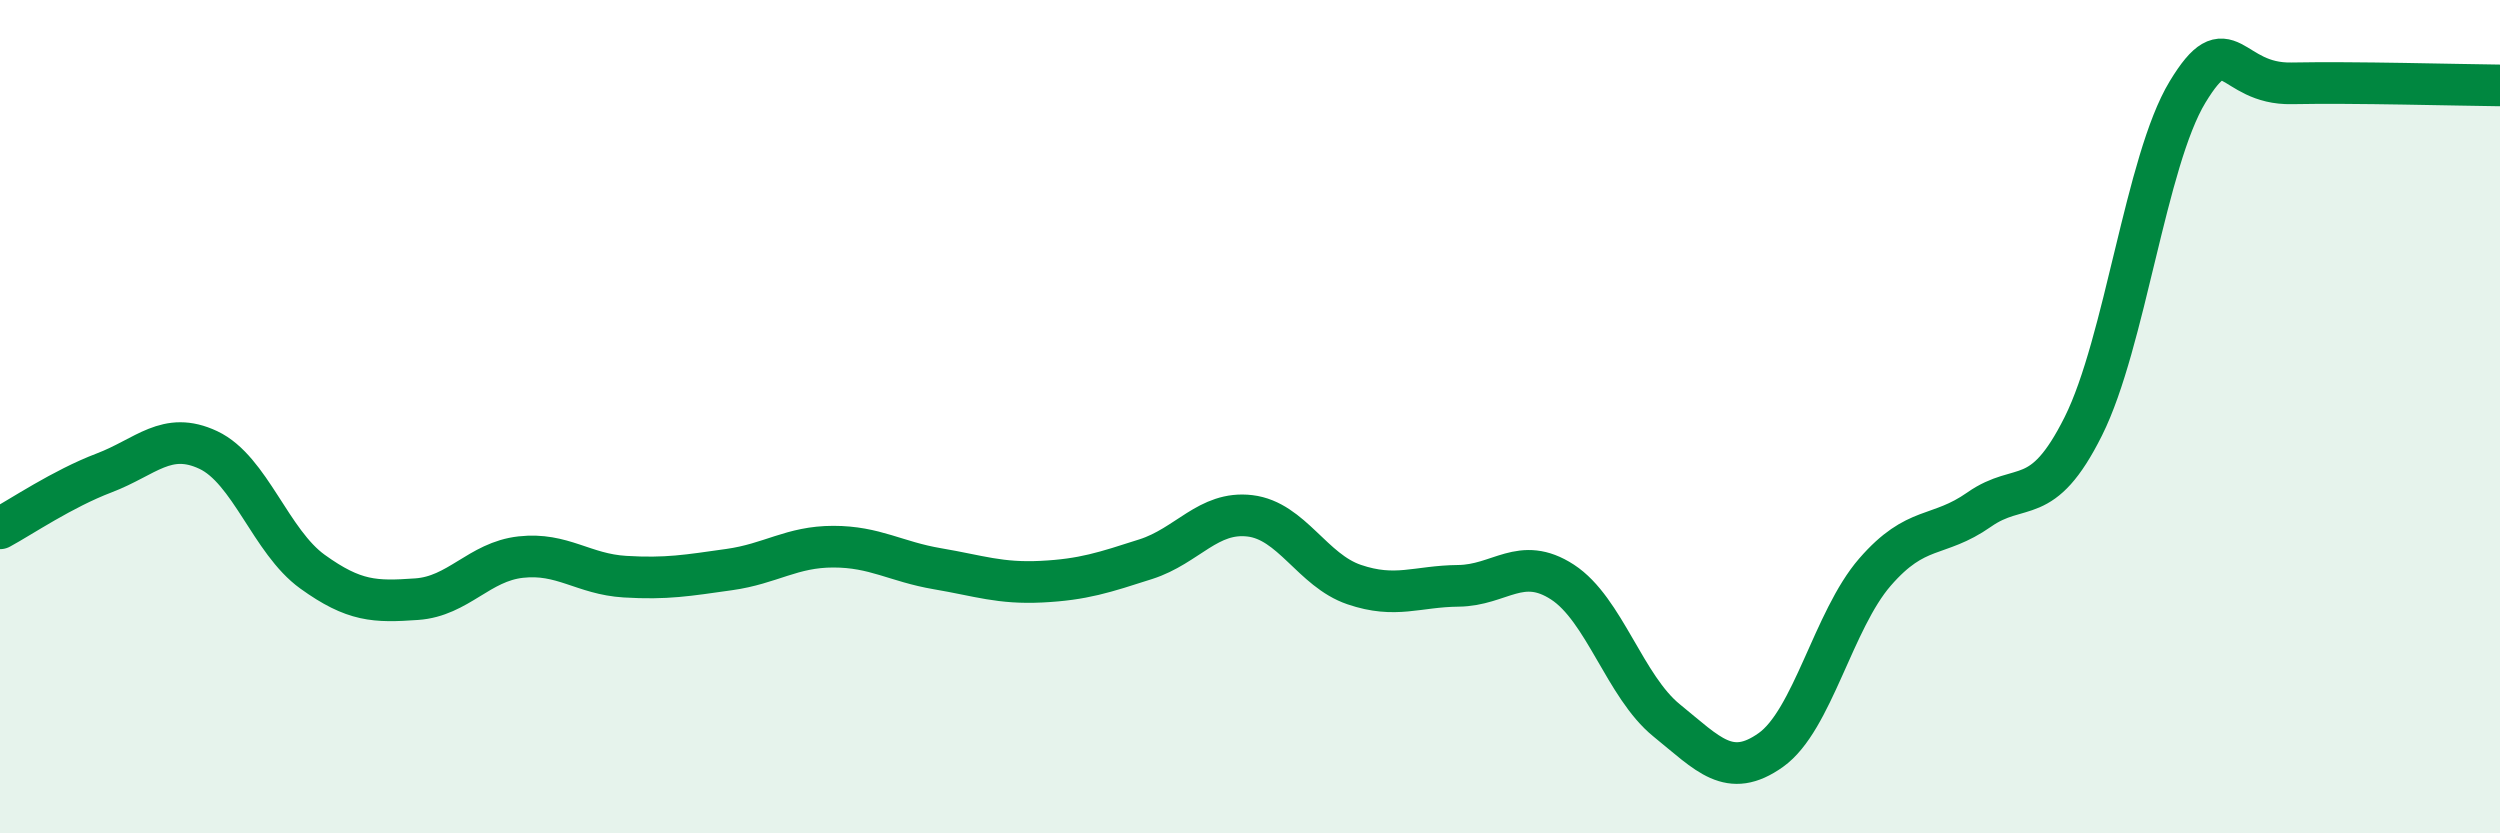 
    <svg width="60" height="20" viewBox="0 0 60 20" xmlns="http://www.w3.org/2000/svg">
      <path
        d="M 0,12.68 C 0.5,12.41 1.5,11.73 2.5,11.35 C 3.5,10.97 4,10.33 5,10.8 C 6,11.27 6.5,13 7.5,13.72 C 8.5,14.44 9,14.45 10,14.38 C 11,14.31 11.5,13.48 12.5,13.37 C 13.5,13.26 14,13.78 15,13.84 C 16,13.9 16.5,13.81 17.5,13.67 C 18.5,13.53 19,13.12 20,13.12 C 21,13.12 21.5,13.48 22.5,13.65 C 23.5,13.82 24,14.01 25,13.96 C 26,13.91 26.5,13.74 27.5,13.42 C 28.5,13.1 29,12.26 30,12.38 C 31,12.5 31.5,13.69 32.5,14.03 C 33.5,14.37 34,14.07 35,14.06 C 36,14.05 36.5,13.32 37.5,13.97 C 38.5,14.62 39,16.48 40,17.29 C 41,18.1 41.5,18.71 42.5,18 C 43.5,17.29 44,14.88 45,13.73 C 46,12.58 46.5,12.93 47.5,12.23 C 48.5,11.53 49,12.23 50,10.23 C 51,8.23 51.5,3.86 52.5,2.21 C 53.5,0.56 53.5,2.03 55,2 C 56.5,1.97 59,2.04 60,2.05L60 20L0 20Z"
        fill="#008740"
        opacity="0.1"
        stroke-linecap="round"
        stroke-linejoin="round"
      />
      <path
        d="M 0,12.68 C 0.5,12.41 1.5,11.73 2.5,11.35 C 3.5,10.97 4,10.33 5,10.8 C 6,11.27 6.5,13 7.5,13.72 C 8.5,14.44 9,14.45 10,14.38 C 11,14.31 11.5,13.48 12.5,13.37 C 13.5,13.26 14,13.78 15,13.84 C 16,13.9 16.5,13.81 17.5,13.67 C 18.5,13.53 19,13.12 20,13.12 C 21,13.12 21.5,13.48 22.5,13.65 C 23.5,13.82 24,14.01 25,13.96 C 26,13.91 26.5,13.74 27.5,13.42 C 28.5,13.1 29,12.26 30,12.38 C 31,12.5 31.5,13.69 32.5,14.03 C 33.5,14.37 34,14.07 35,14.06 C 36,14.05 36.5,13.32 37.5,13.97 C 38.5,14.62 39,16.48 40,17.29 C 41,18.1 41.5,18.71 42.5,18 C 43.5,17.29 44,14.88 45,13.73 C 46,12.58 46.5,12.93 47.5,12.23 C 48.5,11.53 49,12.23 50,10.23 C 51,8.23 51.5,3.86 52.5,2.21 C 53.5,0.56 53.5,2.03 55,2 C 56.5,1.97 59,2.04 60,2.05"
        stroke="#008740"
        stroke-width="1"
        fill="none"
        stroke-linecap="round"
        stroke-linejoin="round"
      />
    </svg>
  